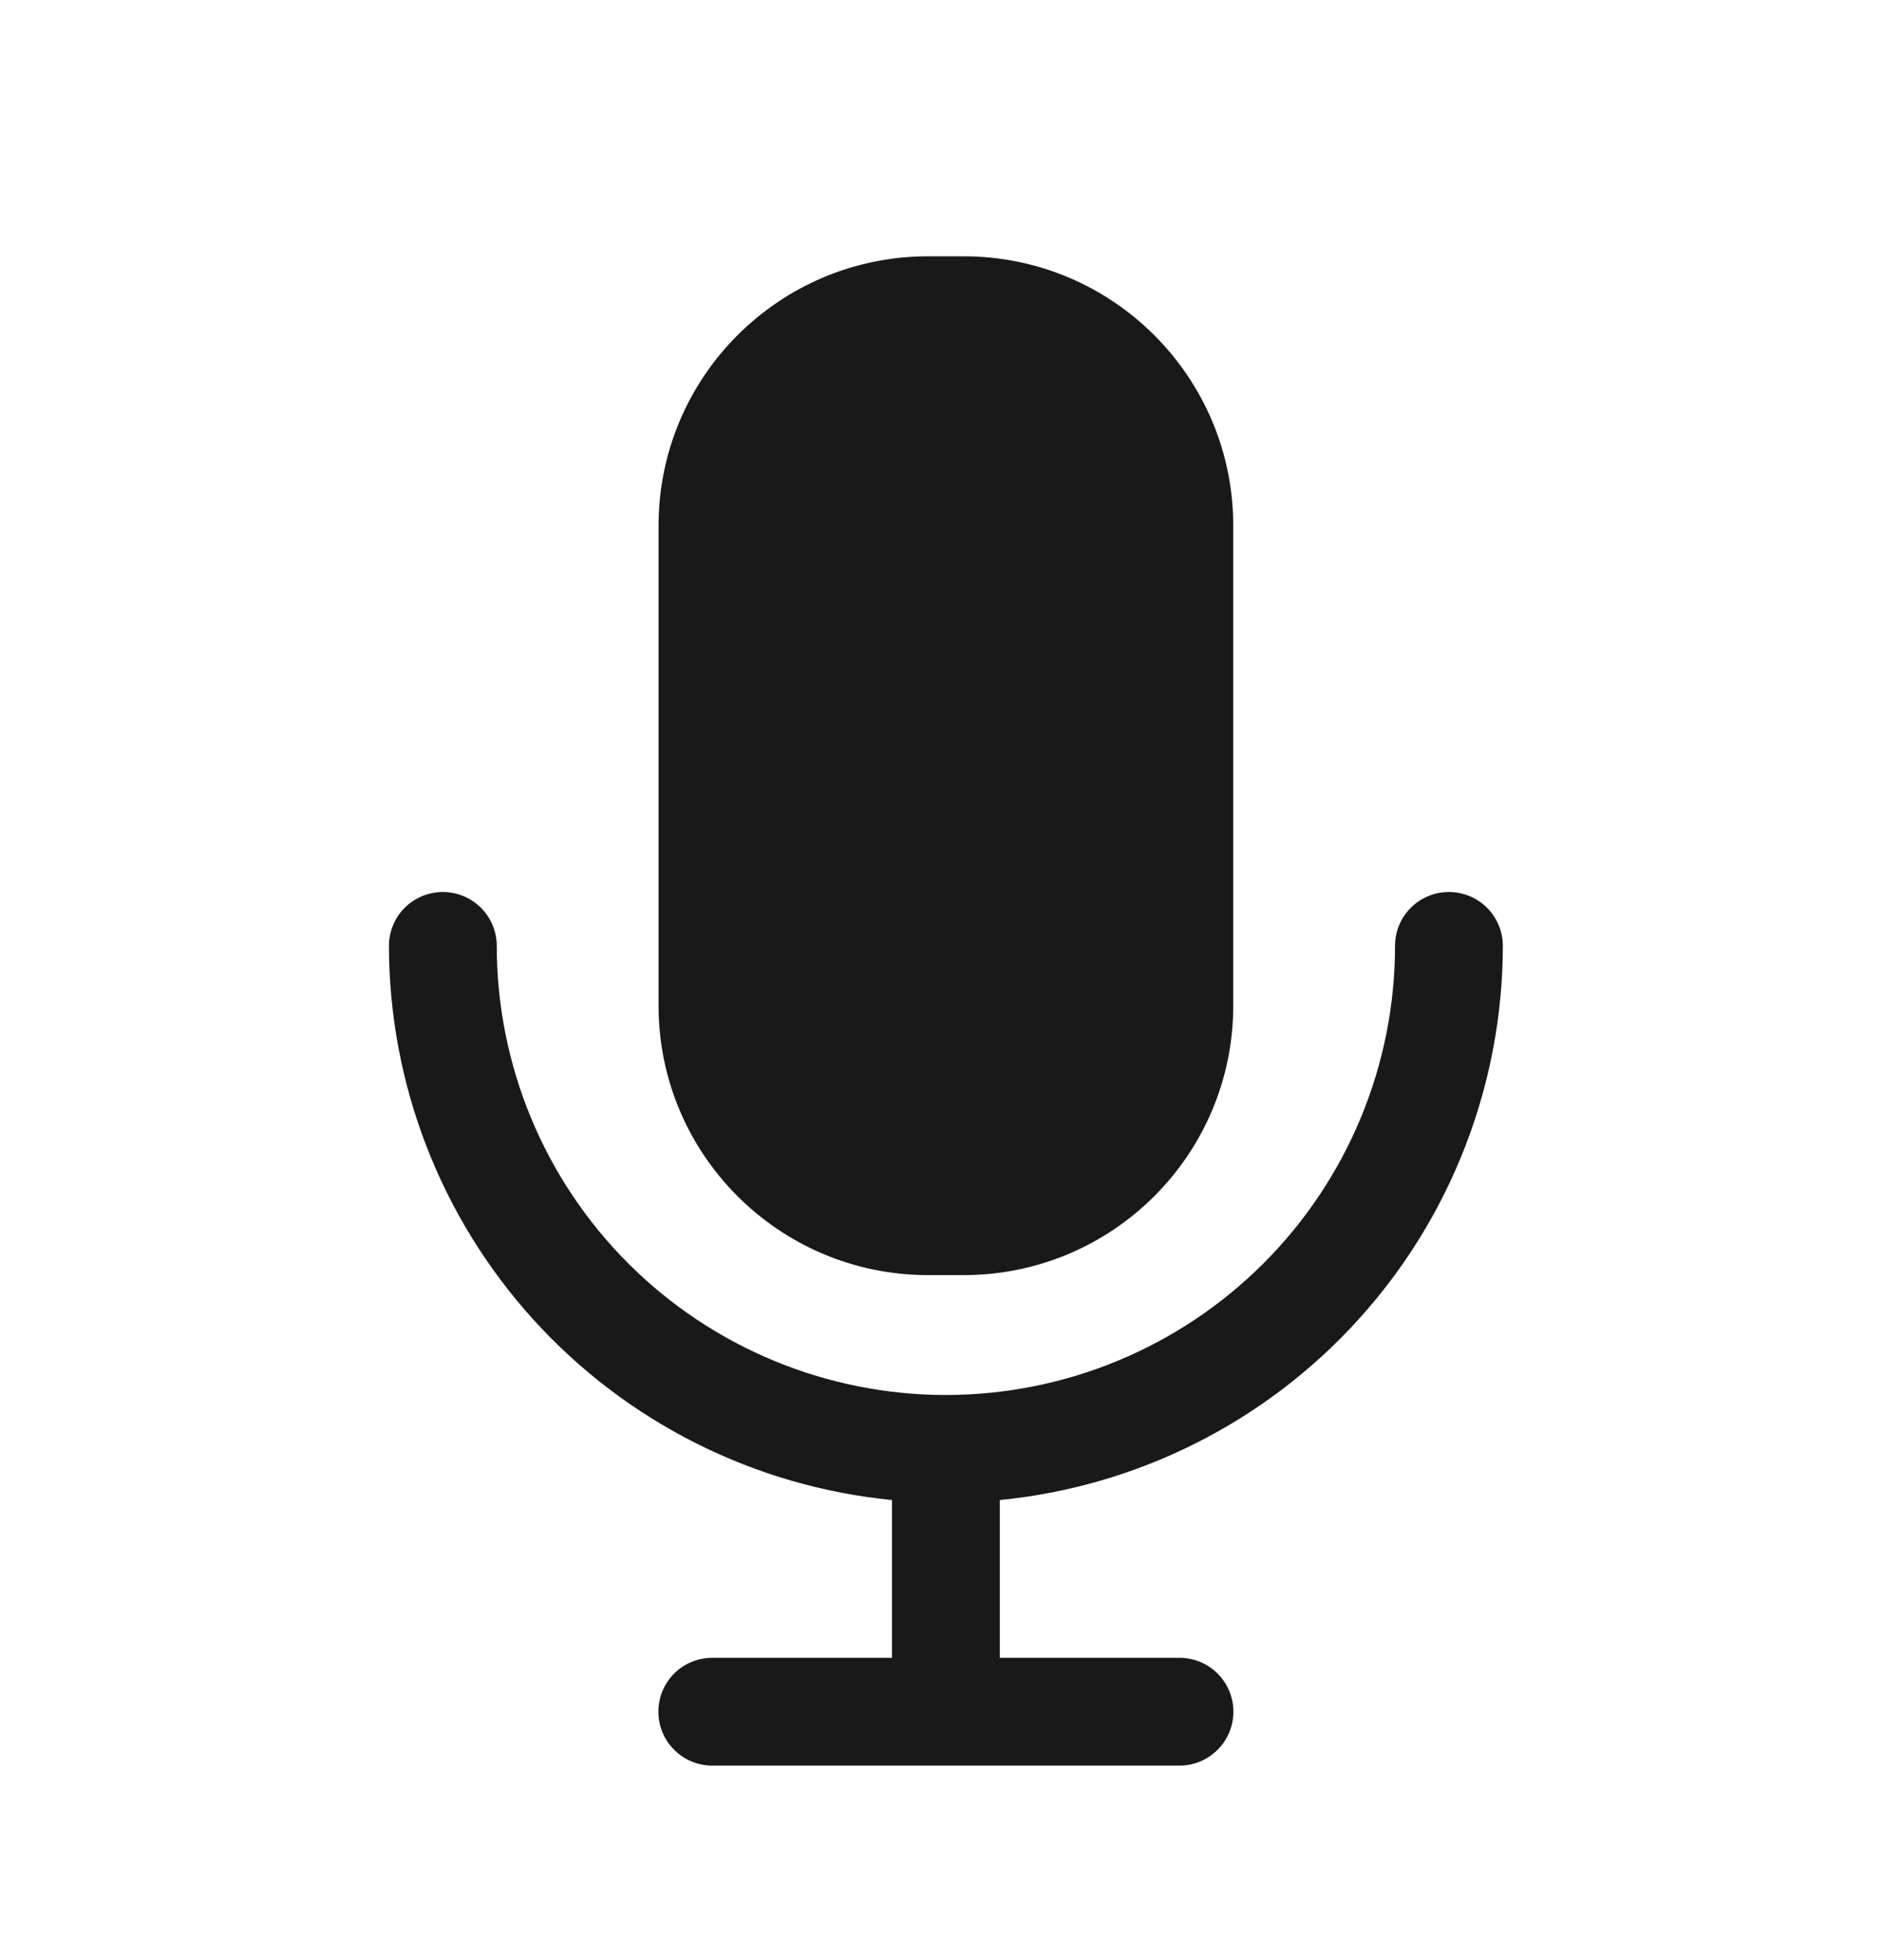 <svg width="24" height="25" viewBox="0 0 24 25" fill="none" xmlns="http://www.w3.org/2000/svg">
<path d="M12.289 3.269H11.835C9.937 3.269 8.398 4.808 8.398 6.706V12.825C8.398 14.724 9.937 16.263 11.835 16.263H12.289C14.188 16.263 15.727 14.724 15.727 12.825V6.706C15.727 4.808 14.188 3.269 12.289 3.269Z" fill="#191919"/>
<path d="M18.477 11.377C18.295 11.377 18.12 11.449 17.991 11.578C17.862 11.707 17.79 11.882 17.79 12.064C17.79 13.583 17.186 15.04 16.112 16.114C15.038 17.188 13.581 17.792 12.062 17.792C10.543 17.792 9.086 17.188 8.012 16.114C6.938 15.04 6.335 13.583 6.335 12.064C6.335 11.882 6.262 11.707 6.133 11.578C6.004 11.449 5.829 11.377 5.647 11.377C5.465 11.377 5.29 11.449 5.161 11.578C5.032 11.707 4.96 11.882 4.96 12.064C4.962 13.828 5.62 15.528 6.805 16.834C7.991 18.14 9.619 18.959 11.375 19.132V21.144H9.083C8.901 21.144 8.726 21.216 8.597 21.345C8.468 21.474 8.396 21.649 8.396 21.831C8.396 22.014 8.468 22.189 8.597 22.317C8.726 22.447 8.901 22.519 9.083 22.519H15.041C15.223 22.519 15.398 22.447 15.527 22.317C15.656 22.189 15.729 22.014 15.729 21.831C15.729 21.649 15.656 21.474 15.527 21.345C15.398 21.216 15.223 21.144 15.041 21.144H12.75V19.132C14.505 18.959 16.134 18.14 17.319 16.834C18.505 15.528 19.162 13.828 19.165 12.064C19.165 11.882 19.092 11.707 18.963 11.578C18.834 11.449 18.66 11.377 18.477 11.377Z" fill="#191919"/>
</svg>
